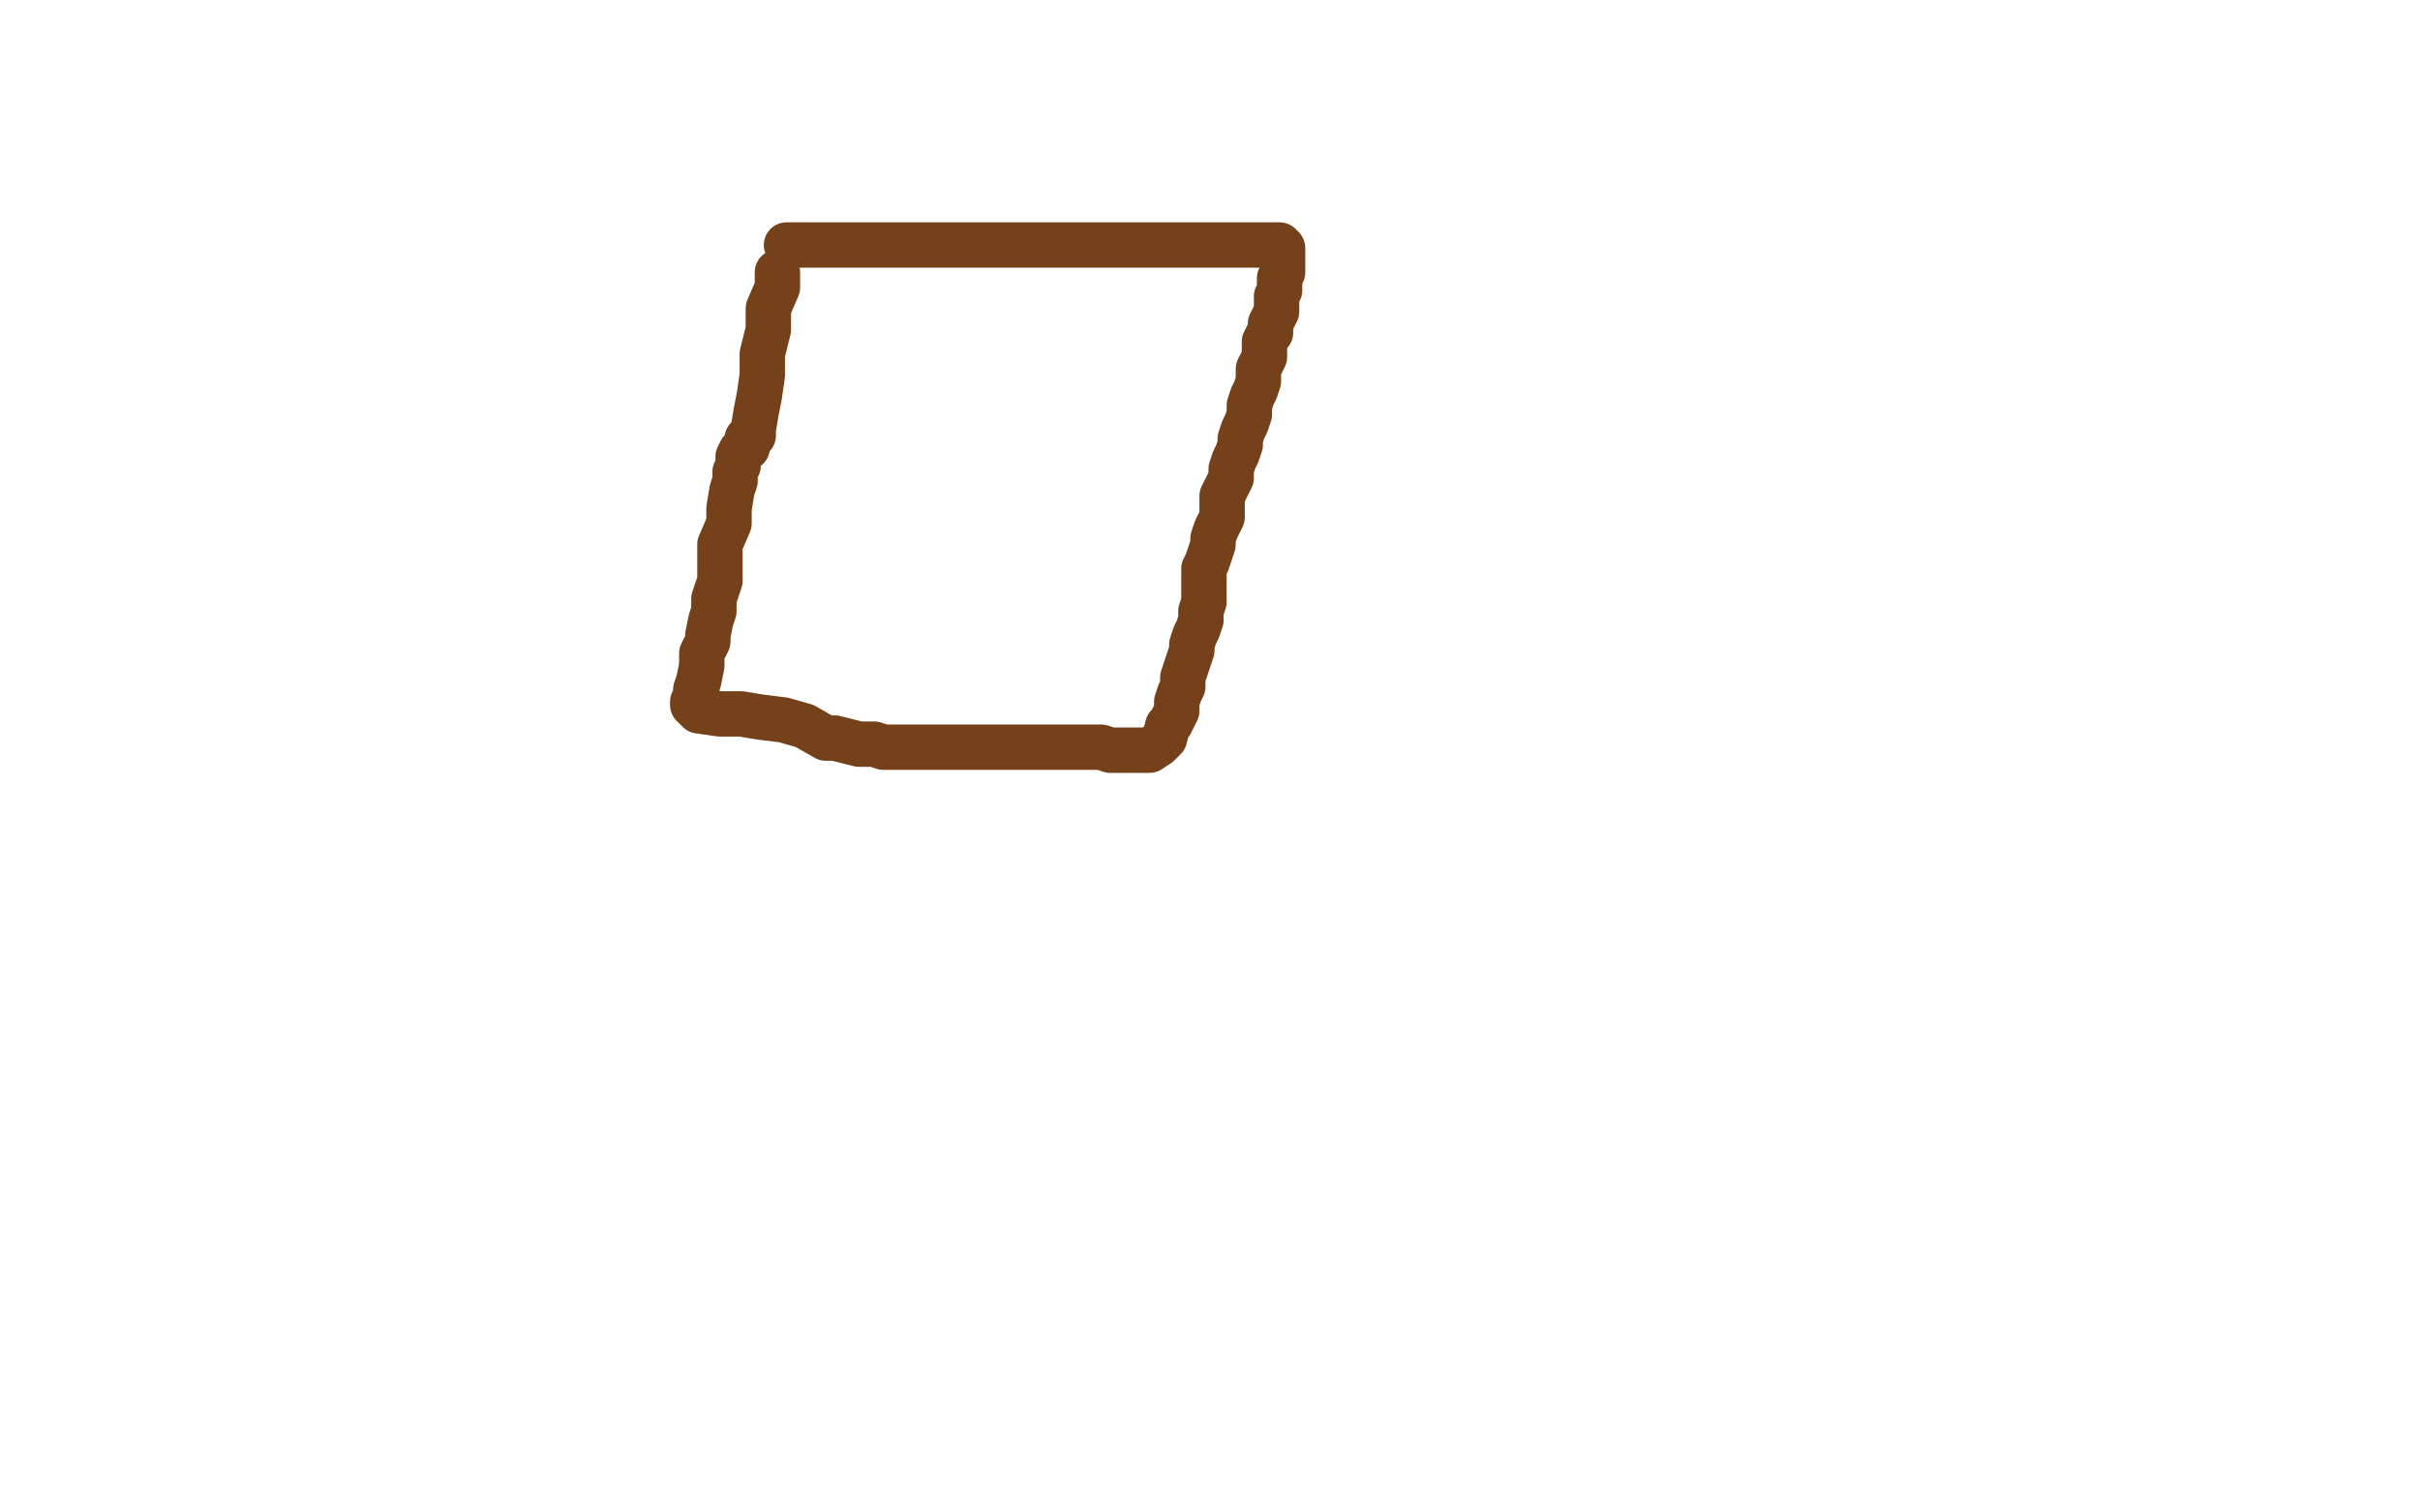 <?xml version="1.0" standalone="no"?>
<!DOCTYPE svg PUBLIC "-//W3C//DTD SVG 1.1//EN"
"http://www.w3.org/Graphics/SVG/1.1/DTD/svg11.dtd">

<svg width="800" height="500" version="1.1" xmlns="http://www.w3.org/2000/svg" xmlns:xlink="http://www.w3.org/1999/xlink" style="stroke-antialiasing: false"><desc>This SVG has been created on https://colorillo.com/</desc><rect x='0' y='0' width='800' height='500' style='fill: rgb(255,255,255); stroke-width:0' /><polyline points="257,90 257,91 257,91 257,95 257,95 254,102 254,102 254,109 254,109 252,117 252,117 252,124 252,124 251,131 251,131 250,136 250,136 249,142 249,142 249,144 249,144 247,145 247,147 247,148 246,148 245,149 244,151 244,153 244,154 243,156 243,159 242,162 241,168 241,173 238,180 238,186 238,192 236,198 236,202 235,205 234,210 234,212 232,216 232,220 231,225 230,228 230,231 229,232 229,233 231,235 238,236 245,236 251,237 259,238 266,240 273,244 276,244 280,245 284,246 287,246 289,246 292,247 294,247 296,247 298,247 300,247 303,247 304,247 307,247 309,247 311,247 314,247 317,247 321,247 325,247 331,247 336,247 340,247 346,247 350,247 355,247 358,247 361,247 364,247 367,248 370,248 373,248 376,248 378,248 379,248 380,248 383,246 385,244 386,240 387,239 388,237 389,235 389,233 389,232 390,229 391,227 391,224 392,221 393,218 394,215 394,213 395,210 396,208 397,205 397,202 398,199 398,197 398,194 398,191 398,188 399,186 400,183 401,180 401,178 402,175 404,171 404,169 404,167 404,164 405,162 407,158 407,155 408,152 409,150 410,147 410,145 411,142 412,140 413,137 413,134 414,131 415,129 416,126 416,122 418,118 418,116 418,113 419,111 420,110 420,107 421,105 422,103 422,102 422,100 422,98 423,96 423,95 423,92 424,90 424,89 424,87 424,86 424,84 424,82 423,81 422,81 421,81 418,81 416,81 414,81 412,81 410,81 409,81 408,81 405,81 403,81 402,81 399,81 398,81 397,81 395,81 393,81 390,81 387,81 385,81 383,81 380,81 377,81 373,81 369,81 363,81 359,81 354,81 347,81 342,81 335,81 330,81 324,81 317,81 313,81 308,81 305,81 301,81 298,81 296,81 293,81 291,81 288,81 286,81 284,81 283,81 280,81 279,81 278,81 277,81 276,81 275,81 273,81 272,81 271,81 269,81 268,81 266,81 265,81 264,81 263,81 262,81 261,81 260,81" style="fill: none; stroke: #74411a; stroke-width: 15; stroke-linejoin: round; stroke-linecap: round; stroke-antialiasing: false; stroke-antialias: 0; opacity: 1.0"/>
</svg>
